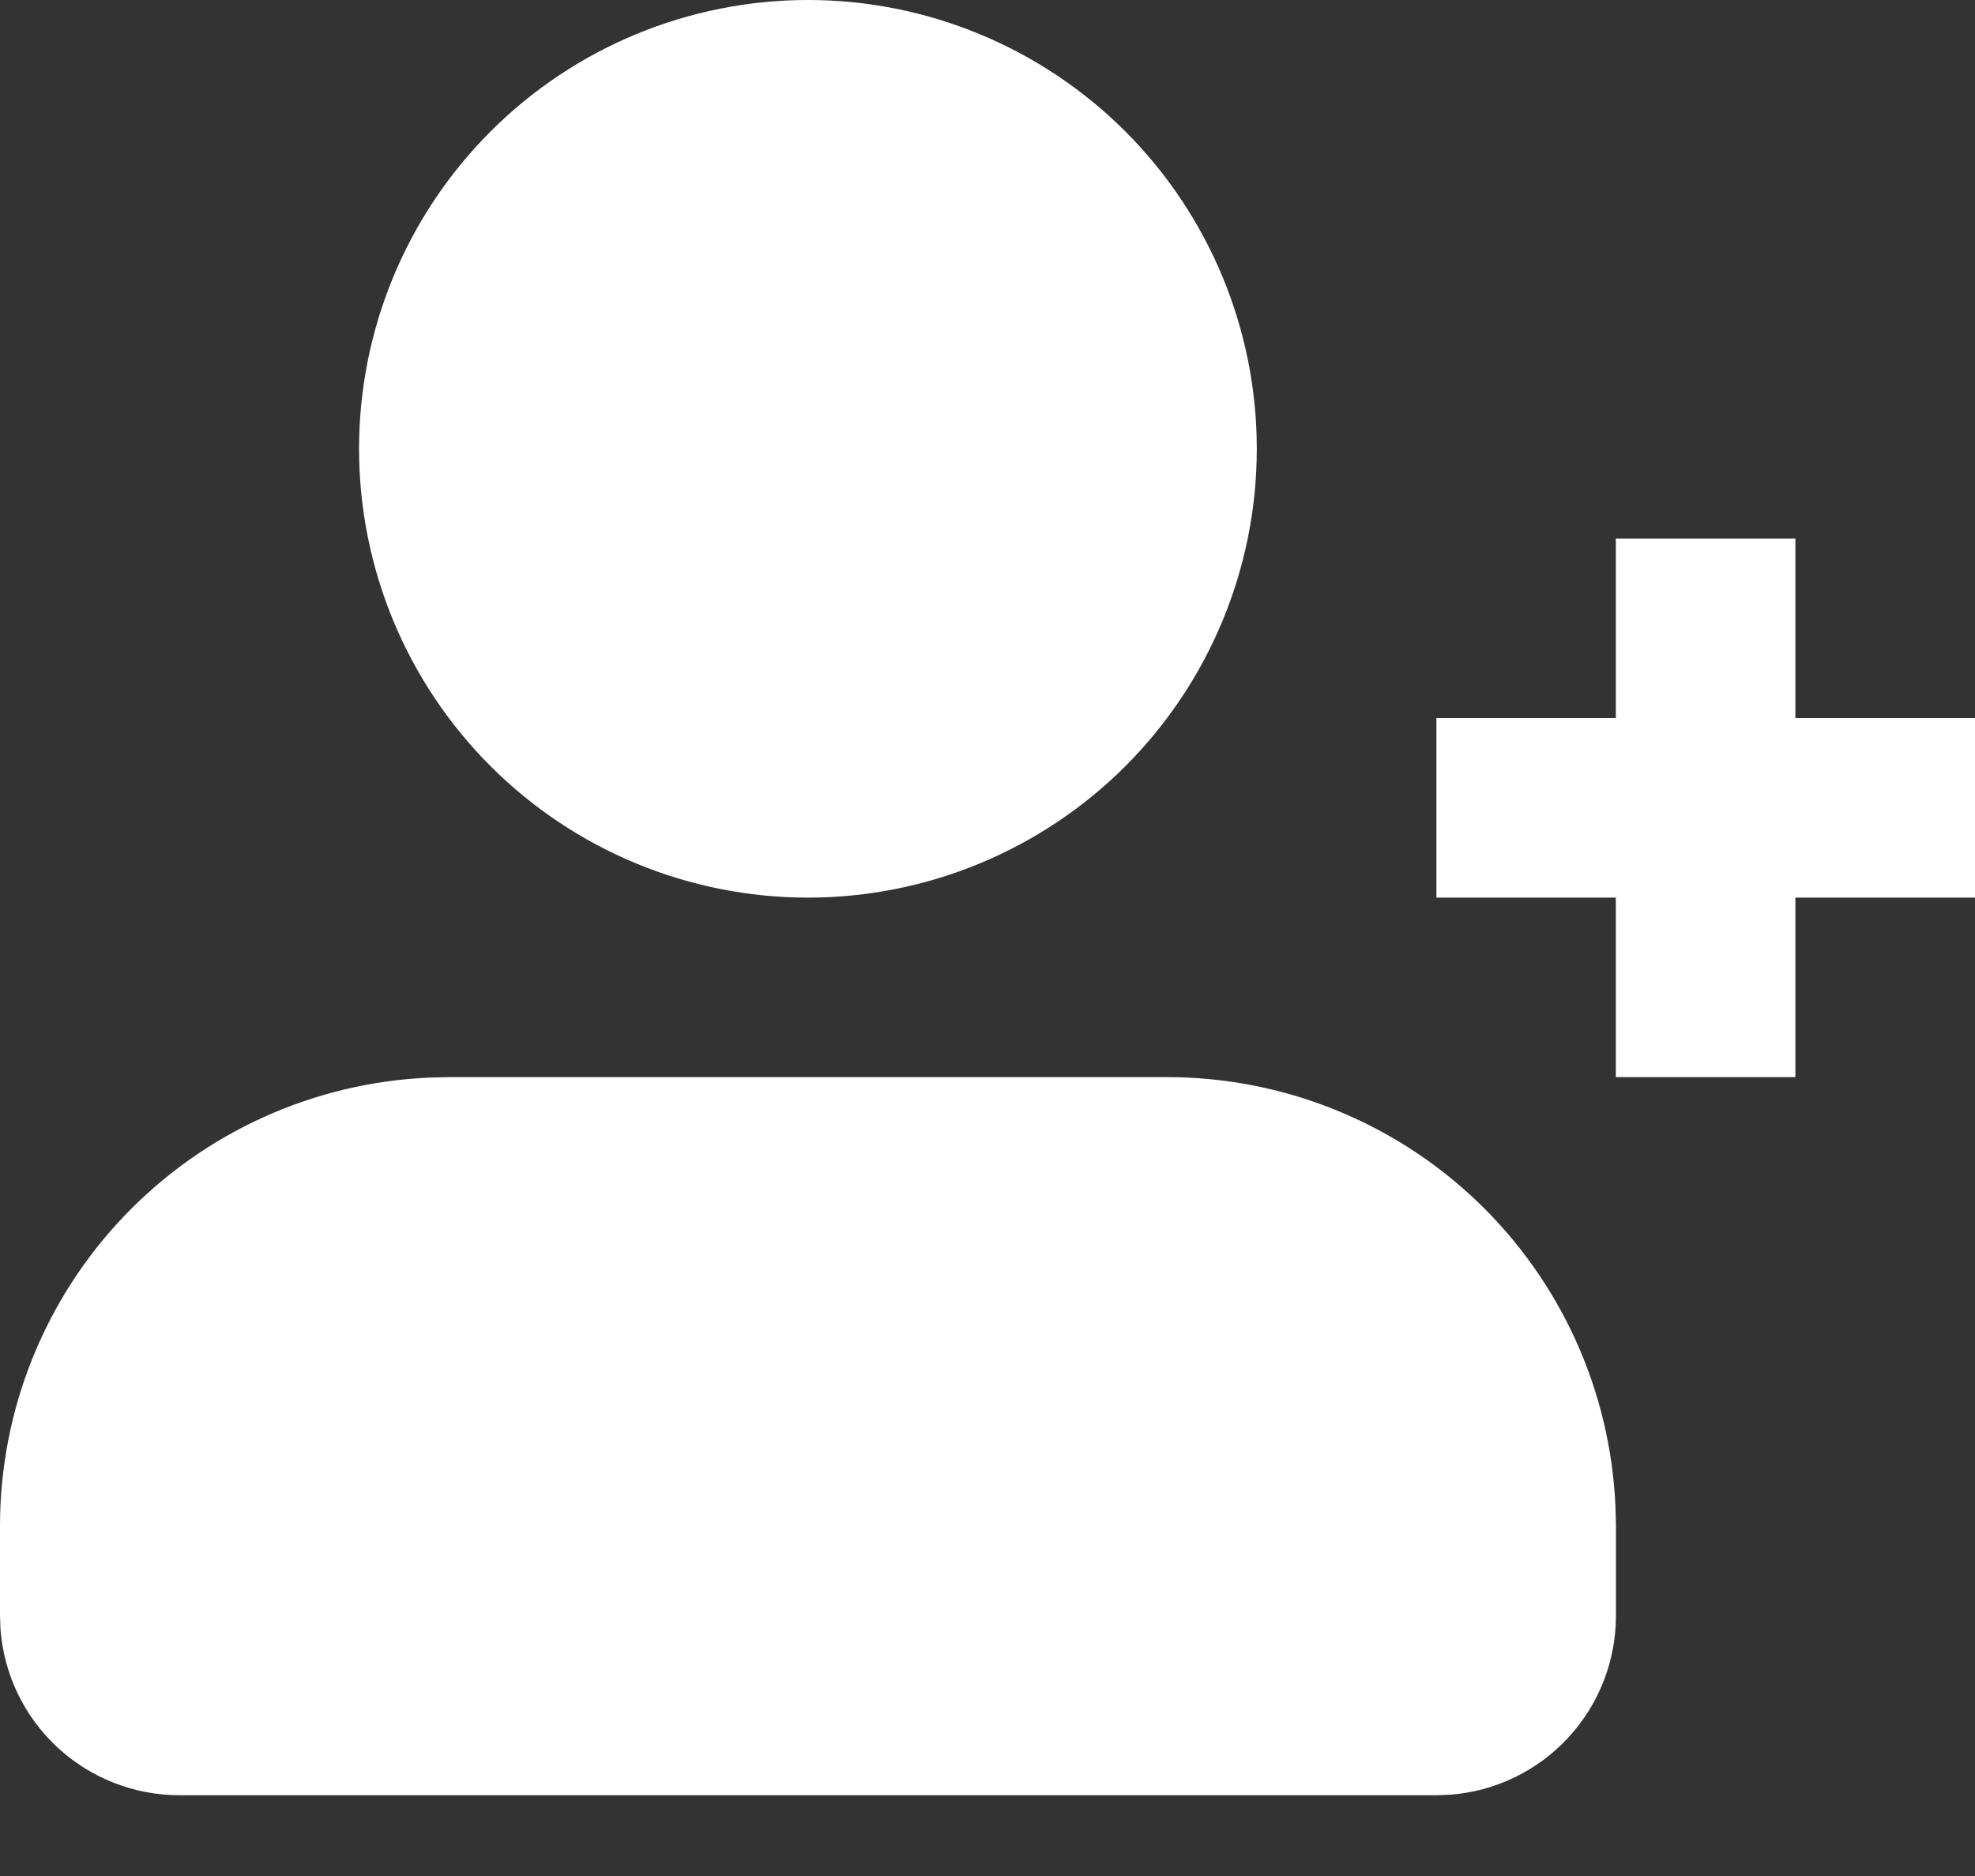 <svg width="20" height="19" viewBox="0 0 20 19" fill="none" xmlns="http://www.w3.org/2000/svg">
<rect x="0" y="0" width="20" height="19" fill="#333333" stroke="none"/>
<g clip-path="url(#clip0_244_191)">
<path d="M11.818 10.909C12.989 10.909 14.116 11.361 14.962 12.171C15.808 12.982 16.308 14.087 16.359 15.257L16.364 15.454V16.364C16.364 16.822 16.191 17.264 15.879 17.601C15.567 17.937 15.139 18.143 14.682 18.177L14.546 18.182H1.818C1.359 18.182 0.918 18.009 0.581 17.697C0.245 17.385 0.039 16.957 0.005 16.5L0 16.364V15.454C6.7675e-05 14.283 0.452 13.157 1.262 12.311C2.073 11.465 3.178 10.964 4.348 10.914L4.545 10.909H11.818ZM8.182 0C9.387 0 10.543 0.479 11.396 1.331C12.248 2.184 12.727 3.34 12.727 4.545C12.727 5.751 12.248 6.907 11.396 7.76C10.543 8.612 9.387 9.091 8.182 9.091C6.976 9.091 5.82 8.612 4.968 7.76C4.115 6.907 3.636 5.751 3.636 4.545C3.636 3.34 4.115 2.184 4.968 1.331C5.82 0.479 6.976 0 8.182 0Z" fill="white"/>
<path d="M18.181 5.454H16.363V10.909H18.181V5.454Z" fill="white"/>
<path d="M20 9.091V7.272H14.546V9.091H20Z" fill="white"/>
</g>
<defs>
<clipPath id="clip0_244_191">
<rect width="20" height="19" fill="white"/>
</clipPath>
</defs>
</svg>
